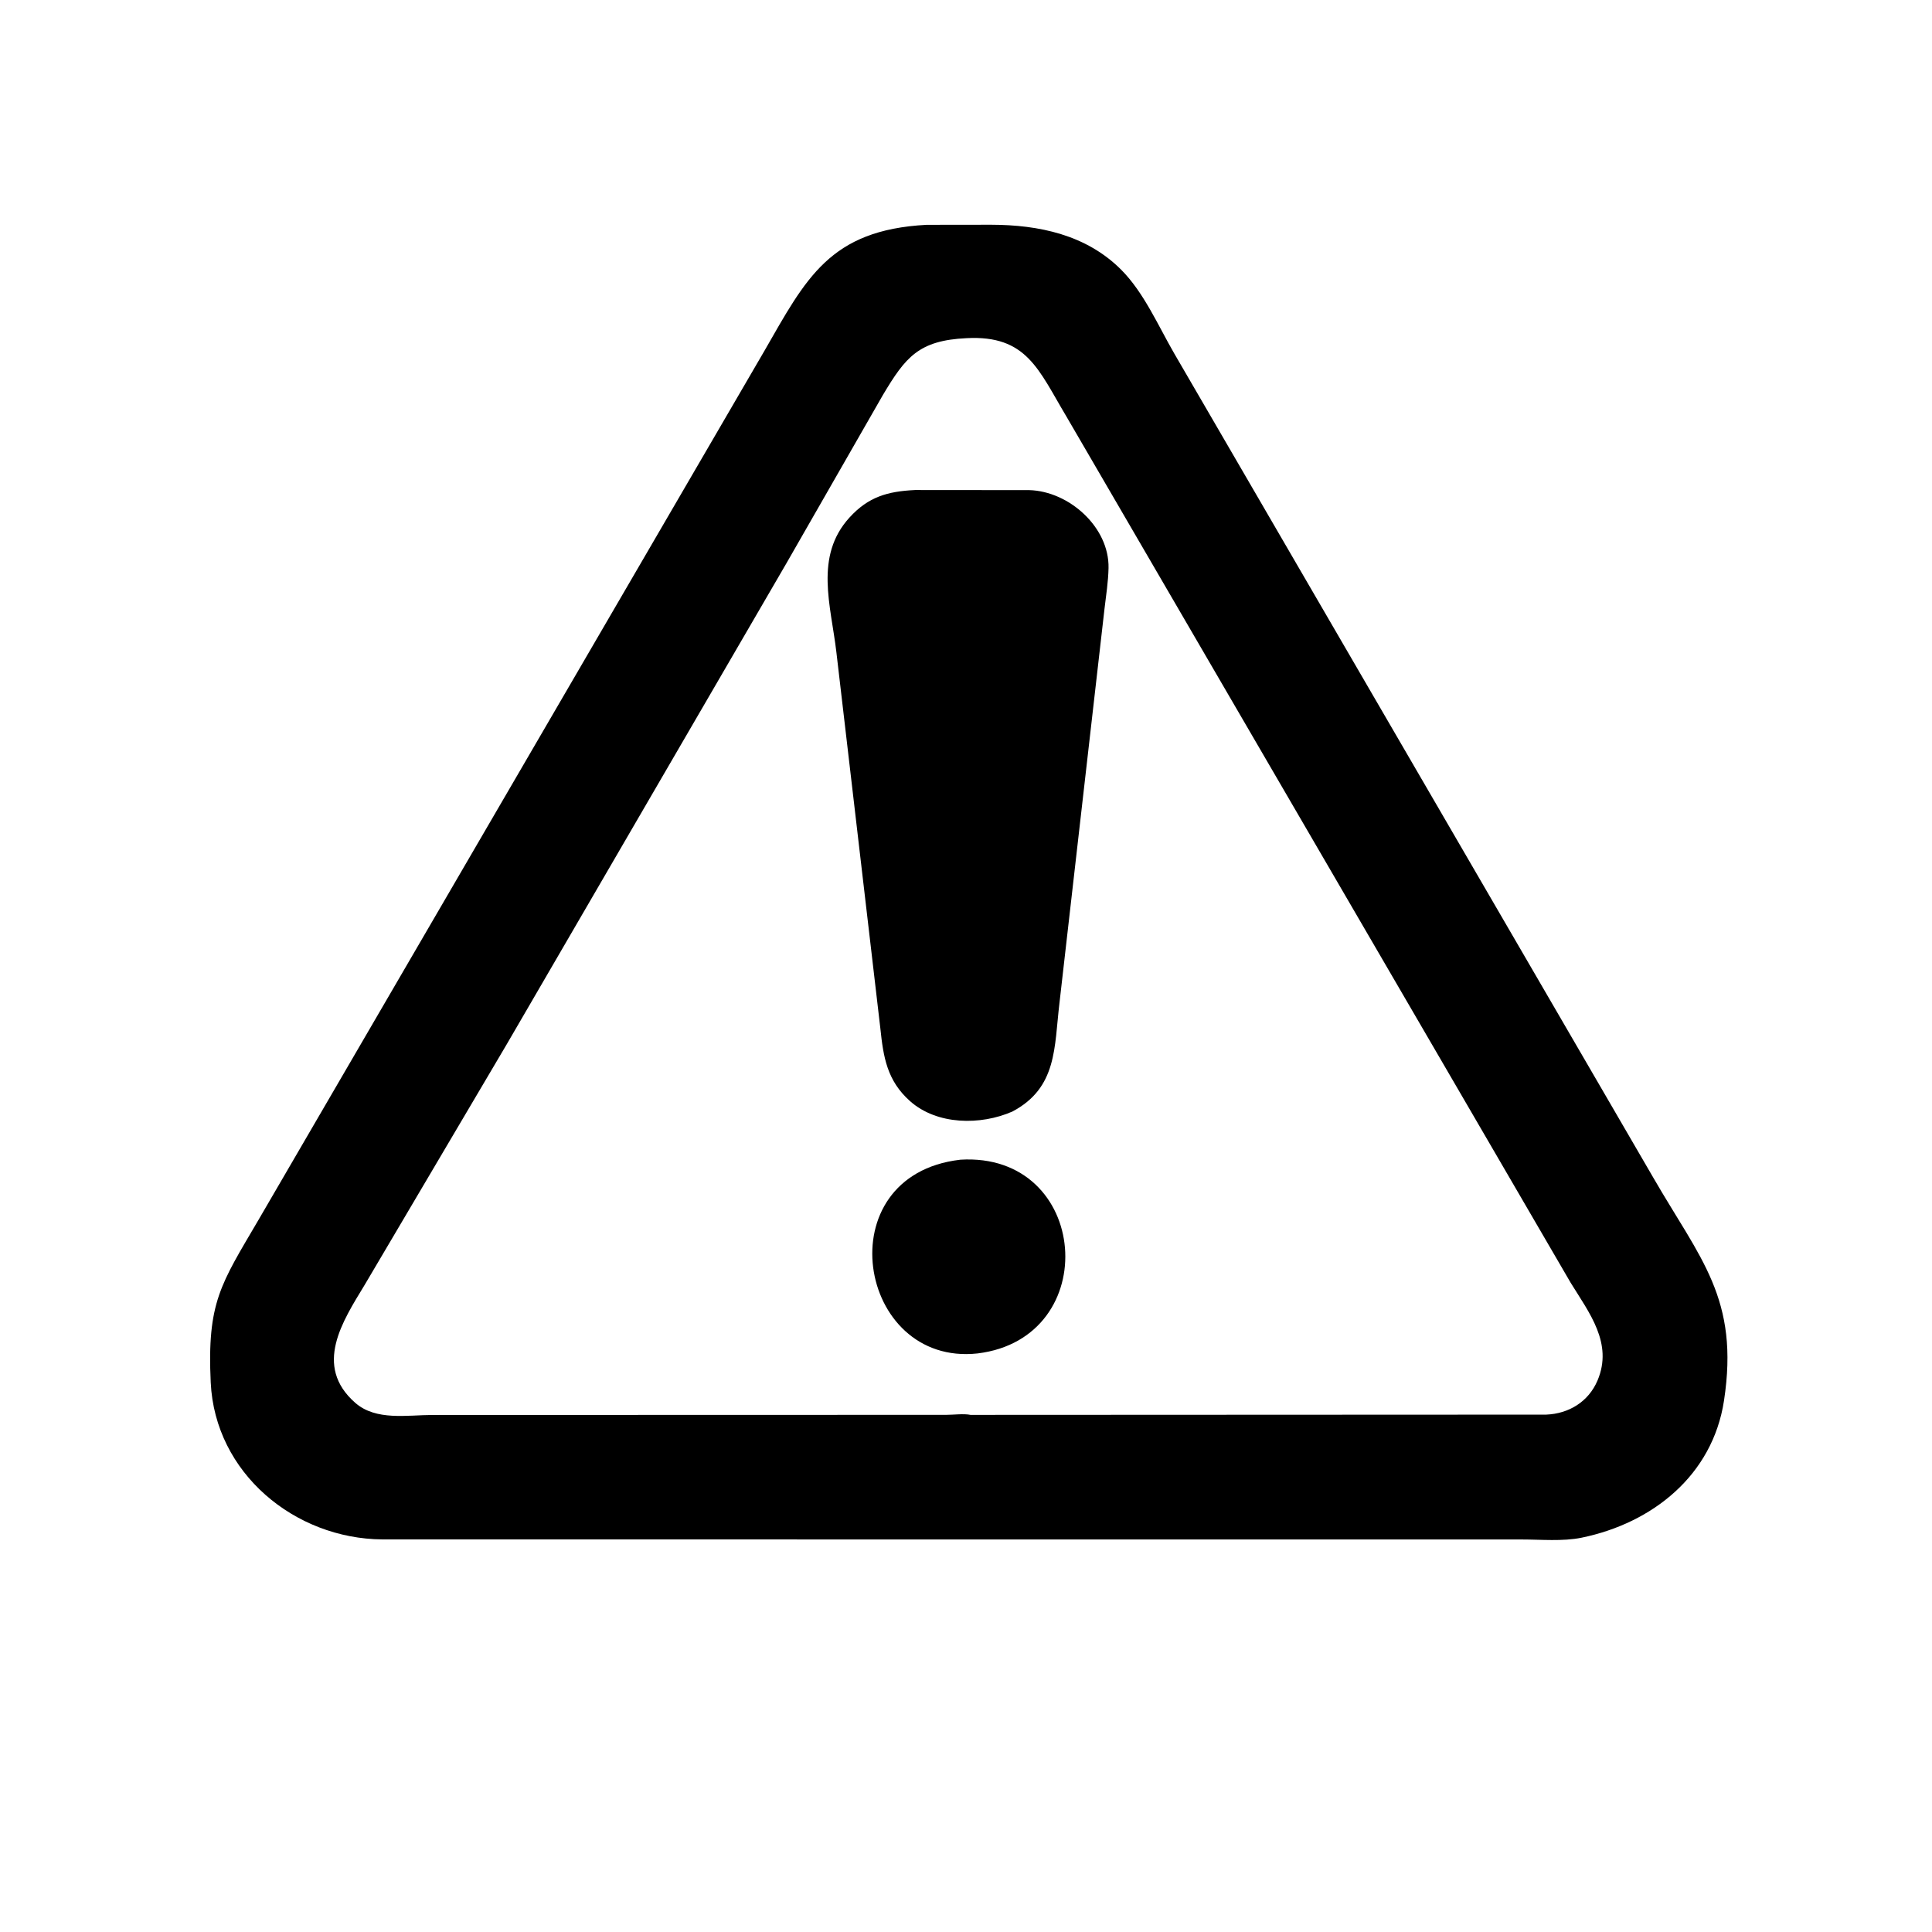 <svg version="1.1" xmlns="http://www.w3.org/2000/svg" style="display: block;" viewBox="0 0 2048 2048" width="640" height="640">
<path transform="translate(0,0)" fill="rgb(0,0,0)" d="M 1072.91 1631.89 L 405.305 1631.84 C 312.456 1631.16 227.889 1561.64 223.376 1465.48 C 219.391 1380.55 233.979 1361.44 273.81 1293.48 L 810.233 372.047 C 854.397 295.196 879.423 243.773 982.245 238.323 L 1050.72 238.238 C 1101.2 238.353 1151.54 248.752 1188.68 286.106 C 1212.58 310.152 1227.71 345.212 1244.62 374.492 L 1752.31 1247.93 C 1802.38 1334.66 1844.07 1376.63 1827.48 1484.91 C 1815.38 1563.84 1751.78 1614.59 1676.5 1630.03 C 1656.67 1634.1 1633.25 1631.9 1612.91 1631.91 L 1072.91 1631.89 z M 1024.56 358.467 C 973.835 360.889 959.903 378.525 935.949 418.652 L 833.664 597.058 L 537.277 1106.78 L 386.5 1362.14 C 363.457 1400.22 331.789 1447.77 376.559 1487.04 C 398.609 1506.38 431.63 1499.93 458.559 1499.93 L 1003.19 1499.79 C 1010.58 1499.79 1021.78 1498.34 1028.75 1499.83 L 1639.07 1499.56 C 1662.9 1498.58 1683.88 1486.01 1693.47 1463.3 C 1710.08 1423.95 1684.72 1391.81 1665 1359.82 L 1130.34 441.334 C 1100.81 391.942 1088.44 355.067 1024.56 358.467 z"/>
<path transform="translate(0,0)" fill="rgb(0,0,0)" d="M 1073.2 1178.27 C 1039.42 1193.11 993.257 1192.62 964.75 1167.3 C 940.309 1145.6 936.385 1120.59 933.207 1090.12 L 886.588 691.248 C 880.831 641.947 863.017 589.769 900.442 548.659 C 920.562 526.558 940.957 520.881 969.97 519.451 L 1091.05 519.552 C 1133.09 520.659 1175.97 558.713 1175.09 602.139 C 1174.8 616.661 1172.5 631.02 1170.81 645.418 L 1123.07 1063.3 C 1117.43 1110.29 1120.86 1152.99 1073.2 1178.27 z"/>
<path transform="translate(0,0)" fill="rgb(0,0,0)" d="M 1036.24 1434.7 C 908.699 1448.65 874.883 1246.1 1017.71 1229.38 L 1017.86 1229.34 C 1155.36 1220.83 1170.35 1418.37 1036.24 1434.7 z"/>
</svg>